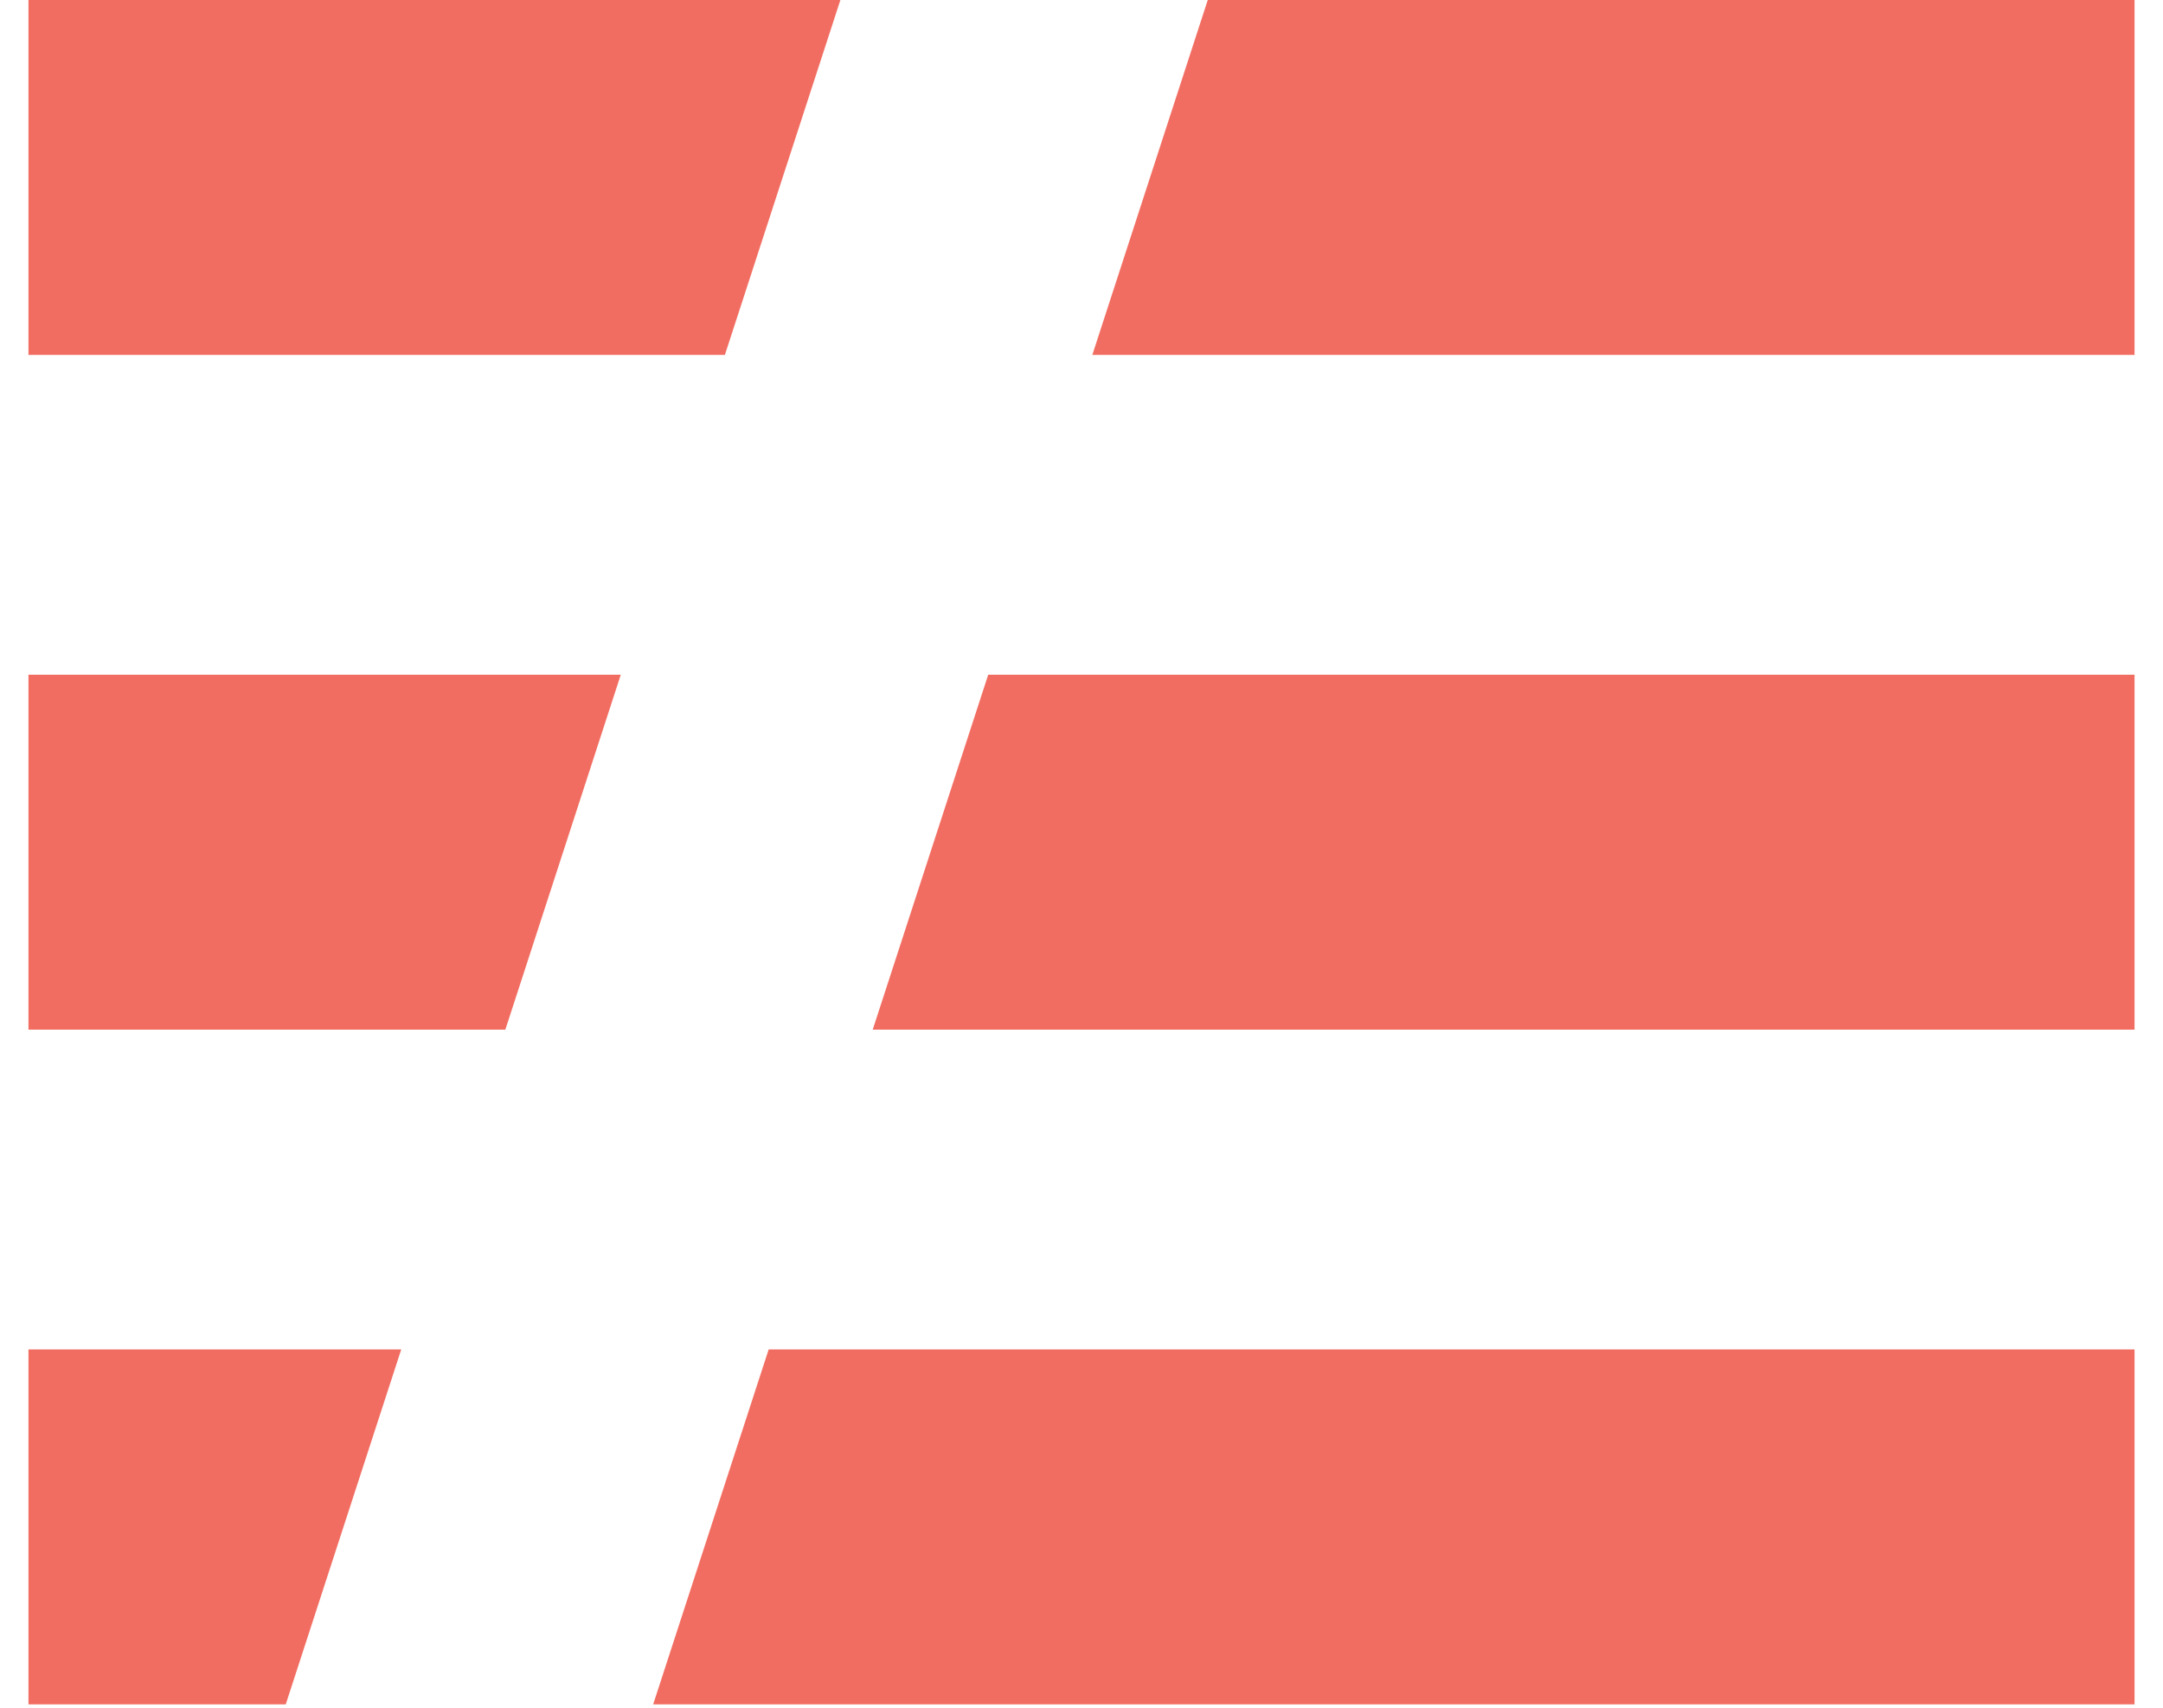 <svg width="38" height="30" viewBox="0 0 38 30" fill="none" xmlns="http://www.w3.org/2000/svg">
<g clip-path="url(#clip0_488_2466)">
<path d="M0.5 23.706H7.049L5.02 29.941H0.5V23.706ZM0.5 11.853H10.906L8.878 18.088H0.5V11.853ZM0.5 0H14.764L12.735 6.235H0.5V0ZM21.218 0H37.5V6.235H19.19L21.218 0ZM17.361 11.853H37.5V18.088H15.332L17.361 11.853ZM13.504 23.706H37.5V29.941H11.475L13.504 23.706Z" fill="#F26D61"/>
</g>
<defs>
<clipPath id="clip0_488_2466">
<rect width="37" height="30" fill="white" transform="translate(0.5)"/>
</clipPath>
</defs>
</svg>
